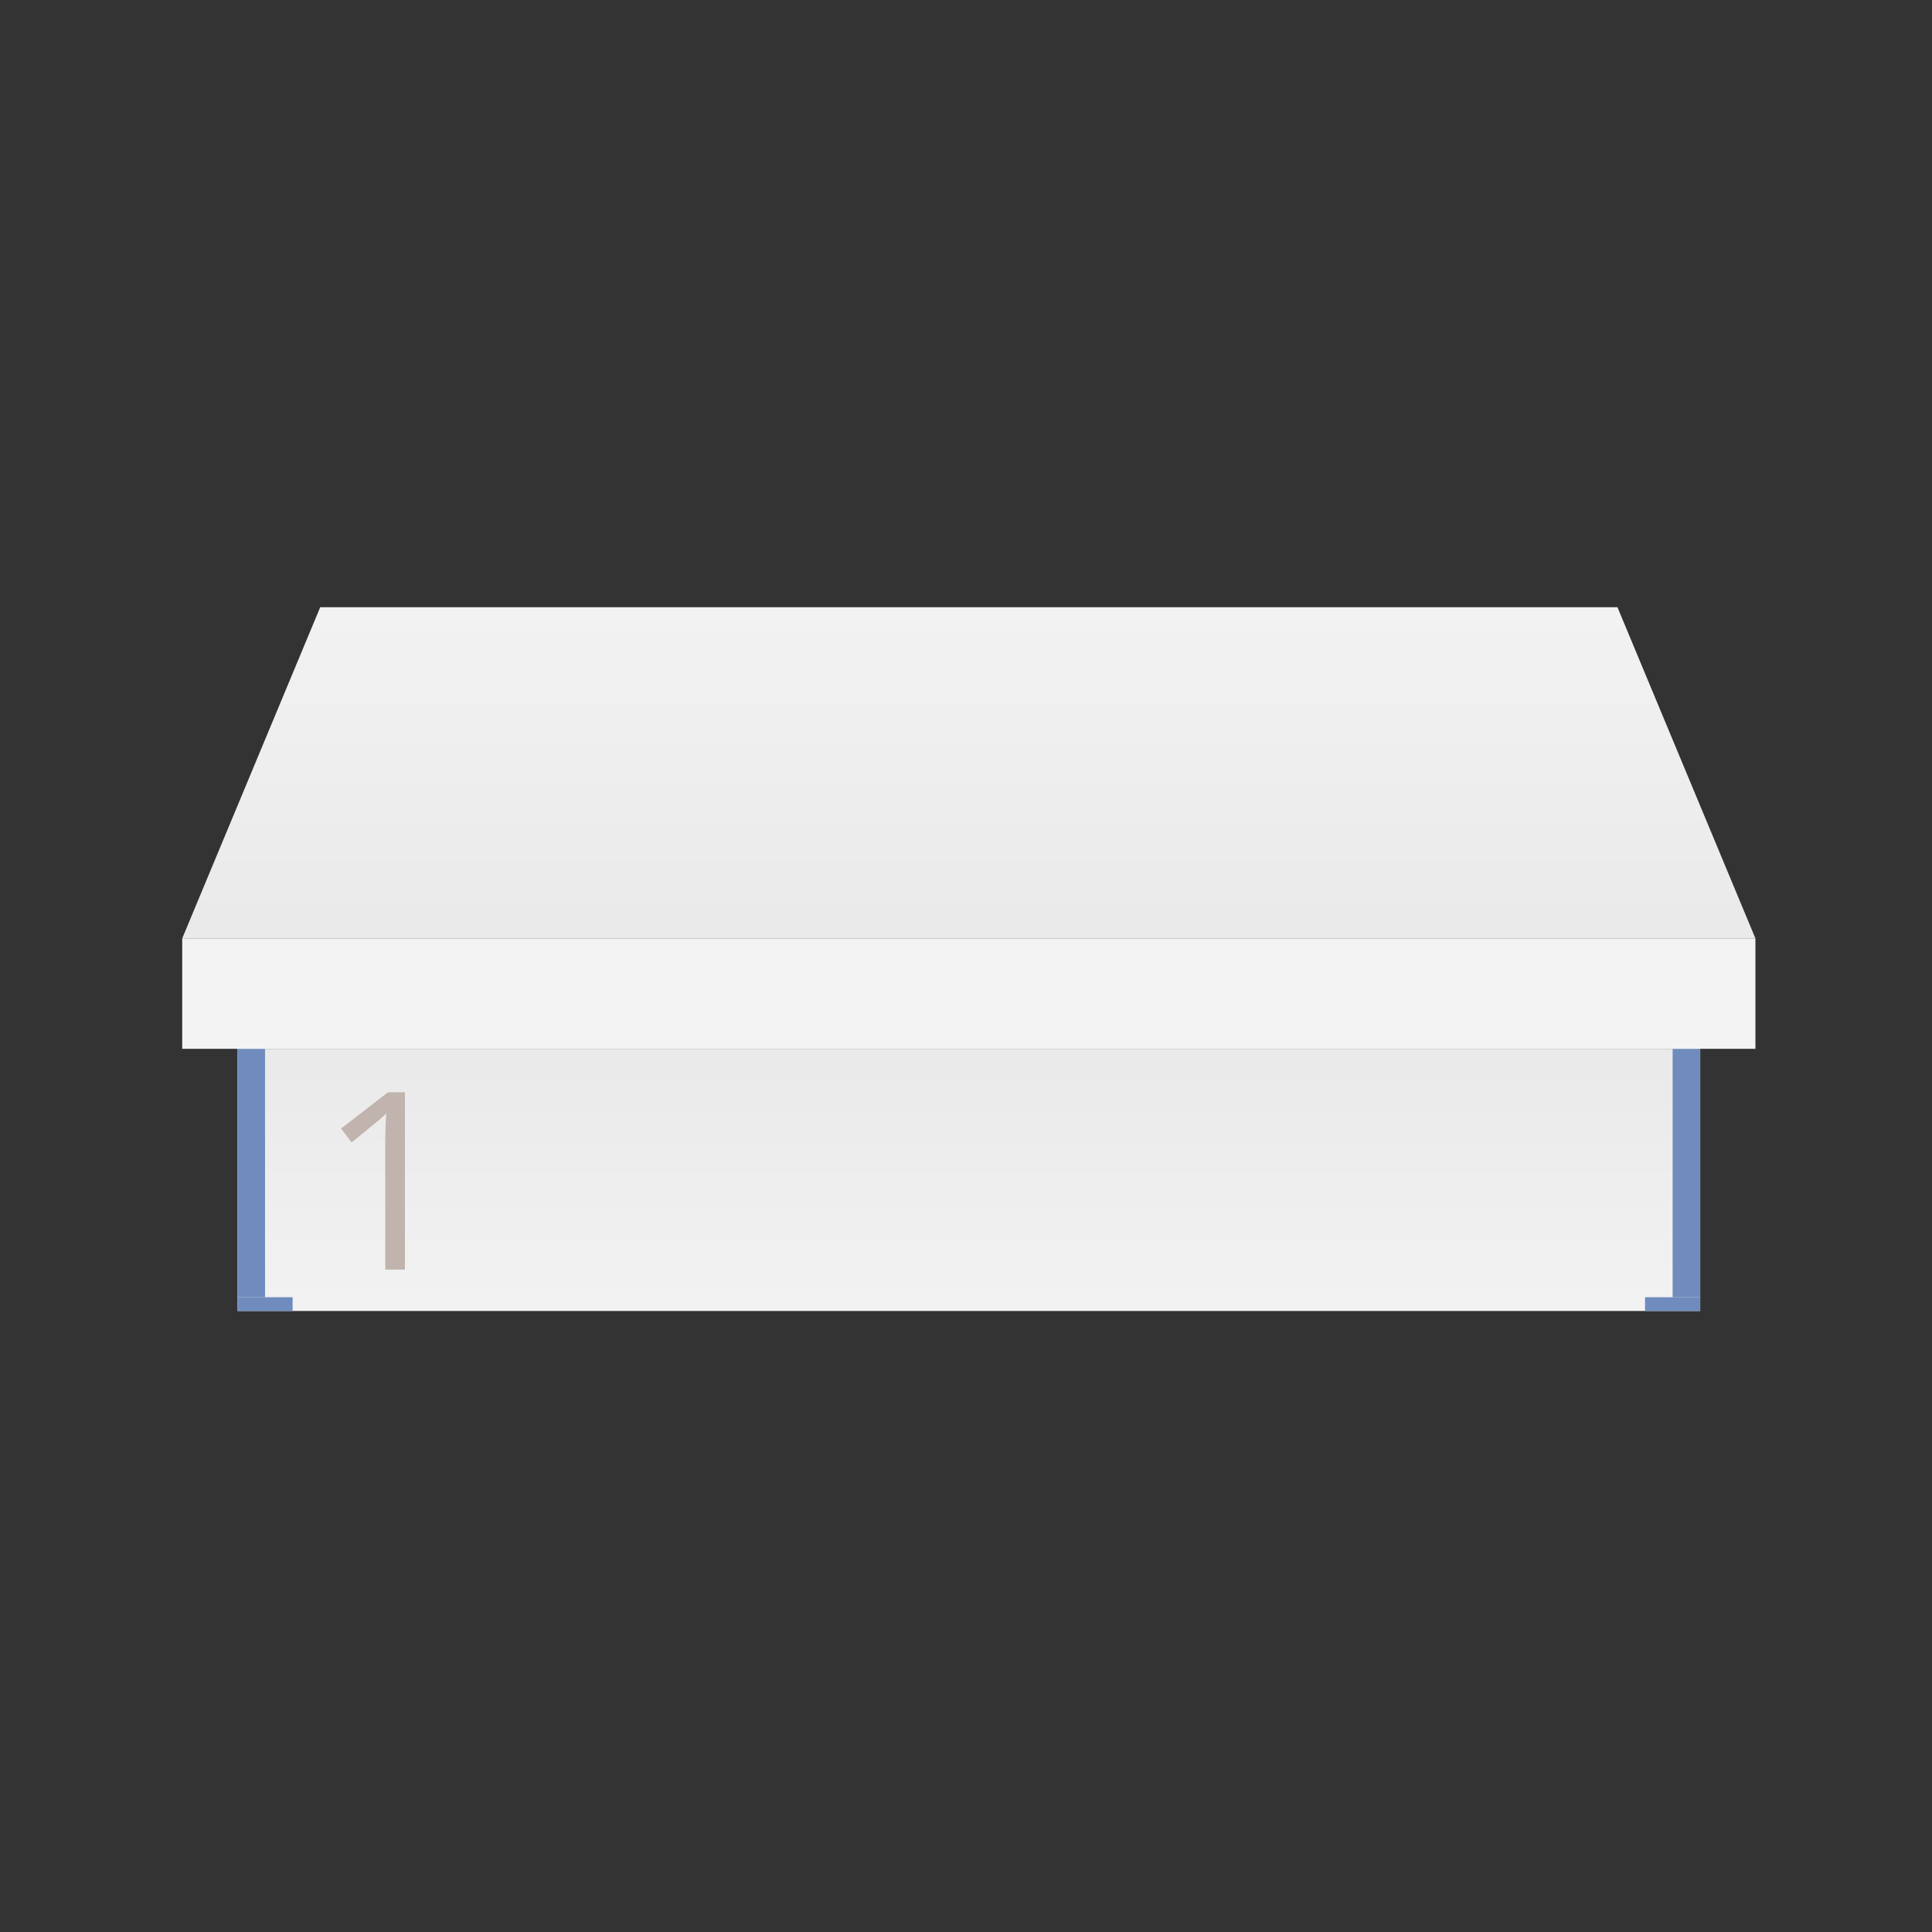 <svg width="88" height="88" viewBox="0 0 88 88" fill="none" xmlns="http://www.w3.org/2000/svg">
<rect x="0" y="0" width="88" height="88" fill="#333333" stroke="none"/>
<path d="M77.443 47.772H10.815V59.714H77.443V47.772Z" fill="url(#paint0_linear_4077_2268)"/>
<path d="M12.072 47.772H10.815V59.086H12.072V47.772Z" fill="#708CBE"/>
<path d="M77.443 47.772H76.186V59.086H77.443V47.772Z" fill="#708CBE"/>
<path d="M18.444 57.829H17.549V52.072C17.549 51.593 17.564 51.14 17.593 50.713L17.471 50.832L17.257 51.021C17.082 51.168 16.669 51.505 16.019 52.033L15.533 51.404L17.671 49.752H18.444V57.829Z" fill="#C1B3AE"/>
<path d="M79.957 42.743H8.3V47.772H79.957V42.743Z" fill="#F3F3F3"/>
<path fill-rule="evenodd" clip-rule="evenodd" d="M8.3 42.743H79.957L73.672 27.657H14.586L8.3 42.743Z" fill="url(#paint1_linear_4077_2268)"/>
<path d="M77.443 59.086H74.929V59.714H77.443V59.086Z" fill="#708CBE"/>
<path d="M13.329 59.086H10.815V59.714H13.329V59.086Z" fill="#708CBE"/>
<defs>
<linearGradient id="paint0_linear_4077_2268" x1="106.701" y1="59.714" x2="106.701" y2="37.283" gradientUnits="userSpaceOnUse">
<stop stop-color="#F2F2F2"/>
<stop offset="1" stop-color="#E2E2E2"/>
</linearGradient>
<linearGradient id="paint1_linear_4077_2268" x1="111.423" y1="27.657" x2="111.423" y2="55.992" gradientUnits="userSpaceOnUse">
<stop stop-color="#F2F2F2"/>
<stop offset="1" stop-color="#E2E2E2"/>
</linearGradient>
</defs>
</svg>
